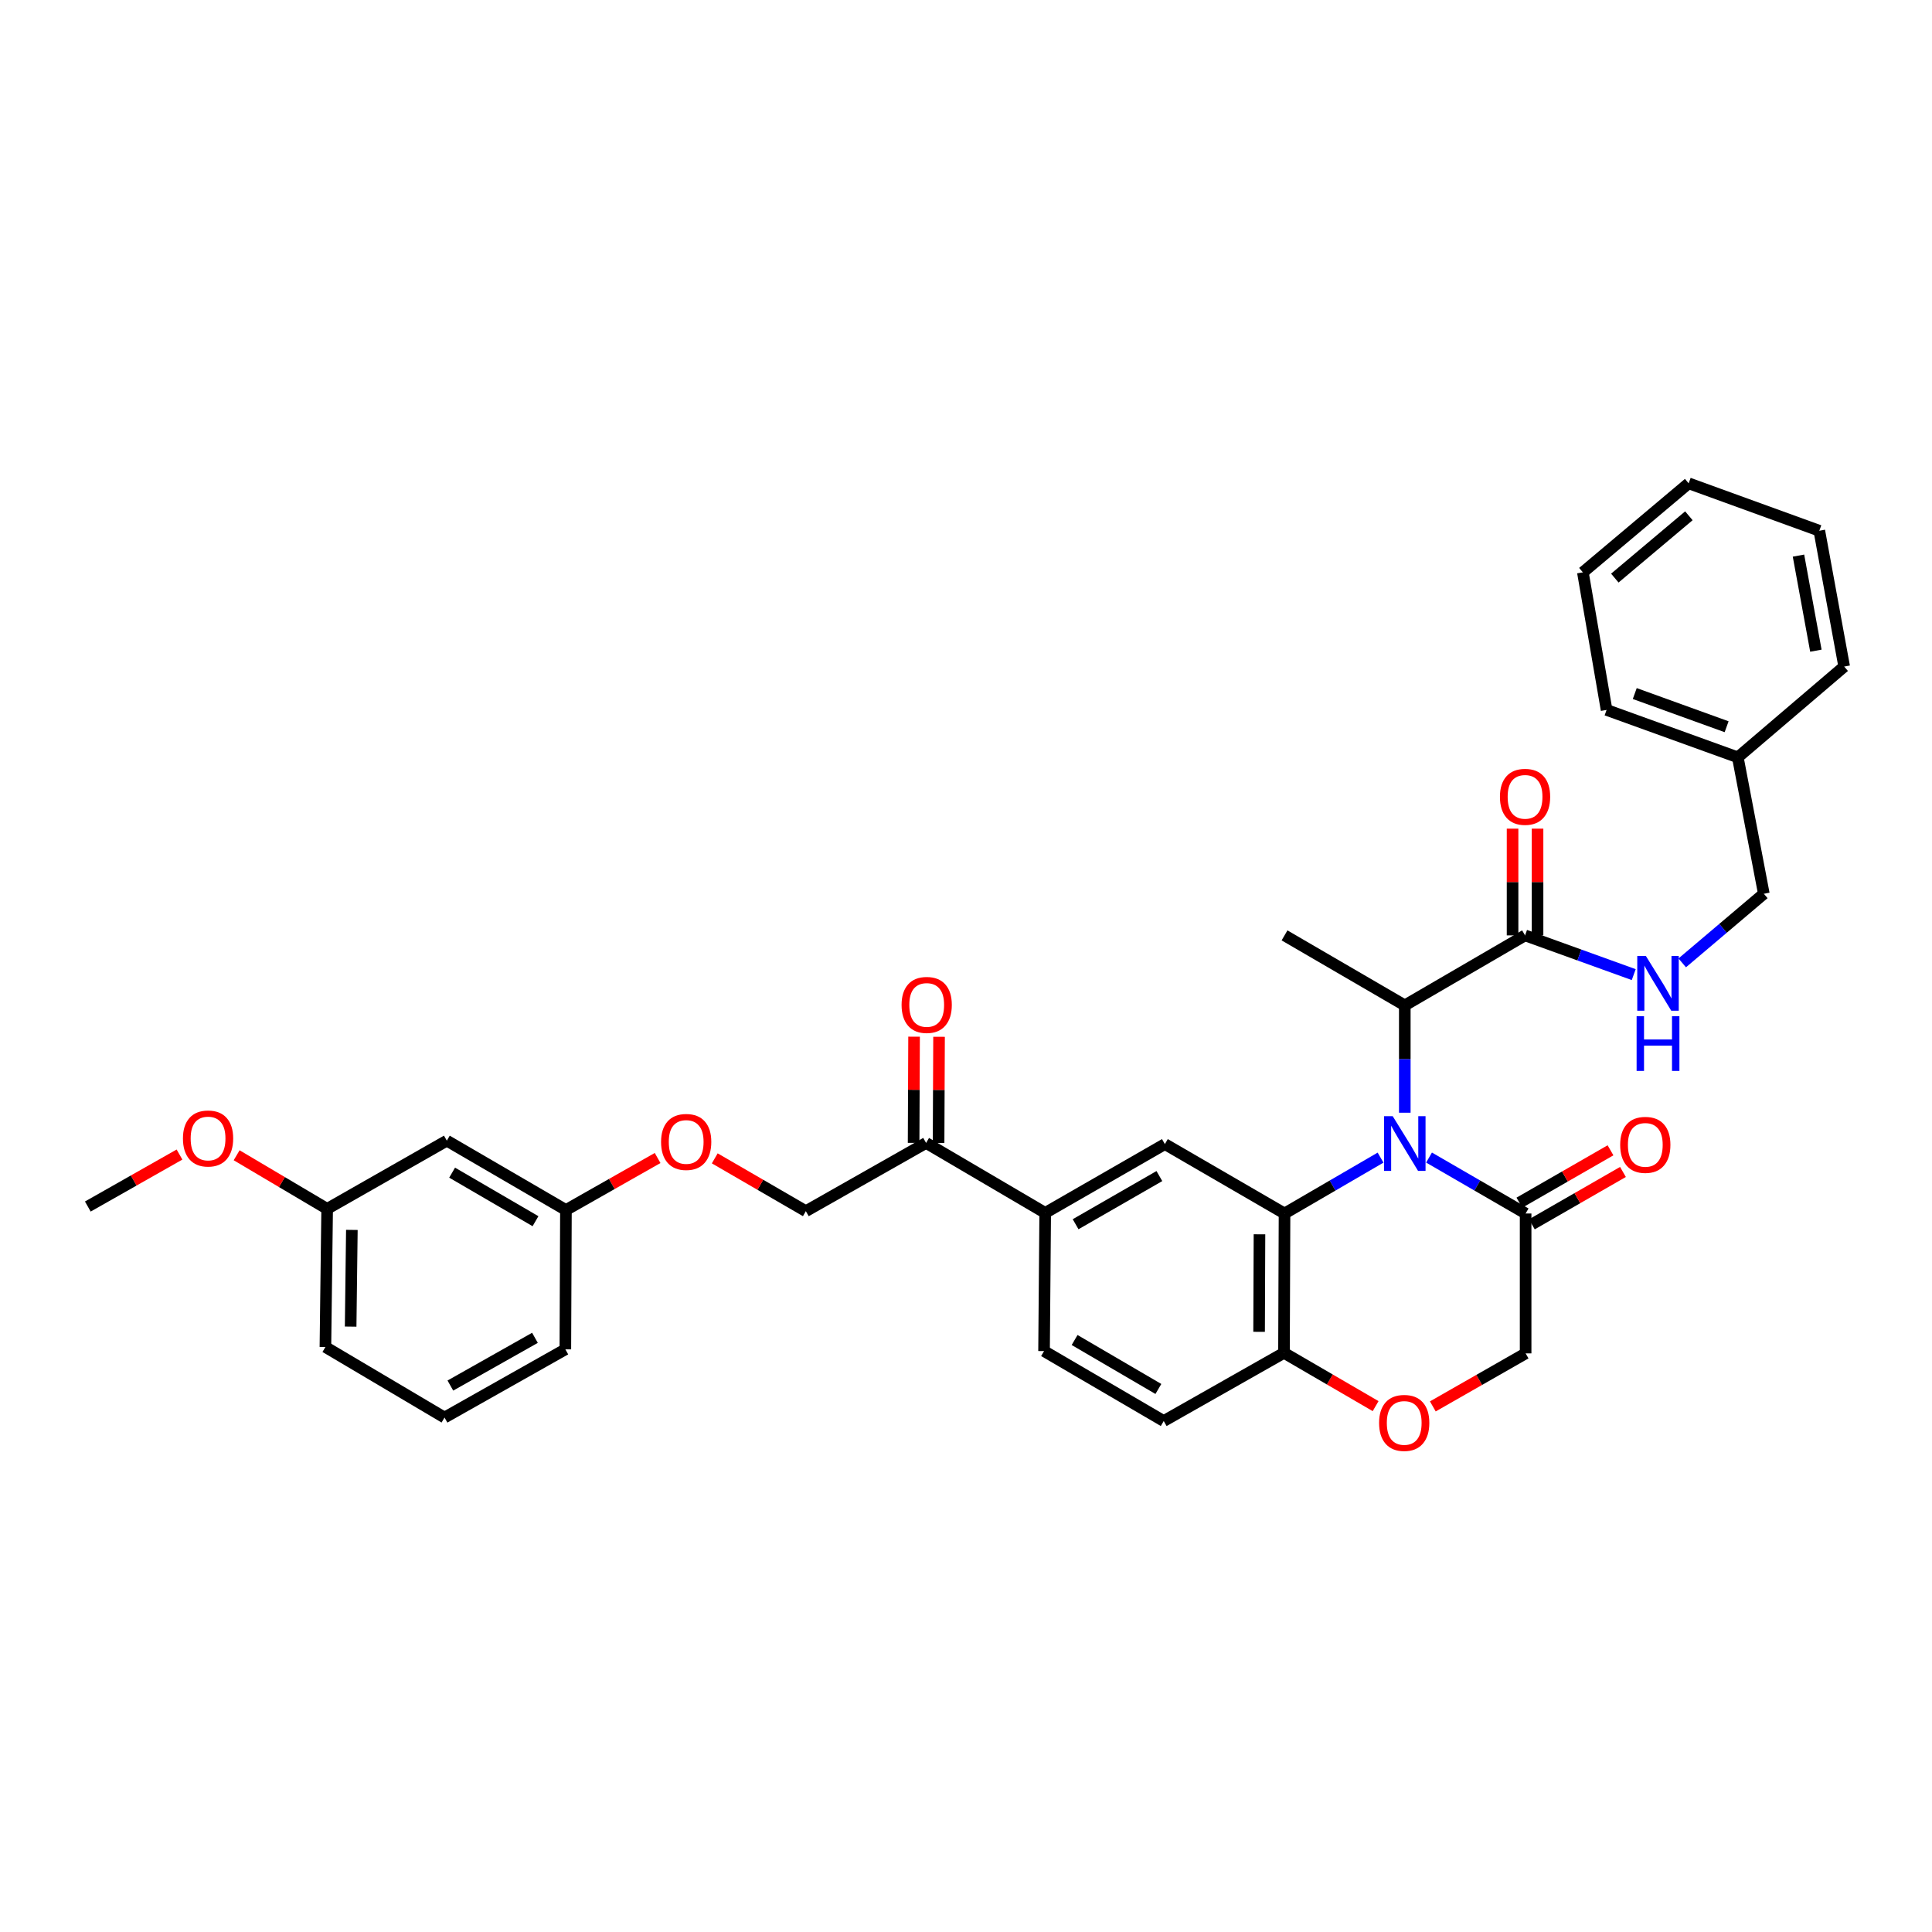<?xml version='1.0' encoding='iso-8859-1'?>
<svg version='1.1' baseProfile='full'
              xmlns='http://www.w3.org/2000/svg'
                      xmlns:rdkit='http://www.rdkit.org/xml'
                      xmlns:xlink='http://www.w3.org/1999/xlink'
                  xml:space='preserve'
width='1000px' height='1000px' viewBox='0 0 1000 1000'>
<!-- END OF HEADER -->
<rect style='opacity:1.0;fill:#FFFFFF;stroke:none' width='1000' height='1000' x='0' y='0'> </rect>
<path class='bond-0' d='M 714.578,599.183 L 689.725,613.644' style='fill:none;fill-rule:evenodd;stroke:#0000FF;stroke-width:6px;stroke-linecap:butt;stroke-linejoin:miter;stroke-opacity:1' />
<path class='bond-0' d='M 689.725,613.644 L 664.871,628.105' style='fill:none;fill-rule:evenodd;stroke:#000000;stroke-width:6px;stroke-linecap:butt;stroke-linejoin:miter;stroke-opacity:1' />
<path class='bond-1' d='M 739.665,599.152 L 764.662,613.629' style='fill:none;fill-rule:evenodd;stroke:#0000FF;stroke-width:6px;stroke-linecap:butt;stroke-linejoin:miter;stroke-opacity:1' />
<path class='bond-1' d='M 764.662,613.629 L 789.66,628.105' style='fill:none;fill-rule:evenodd;stroke:#000000;stroke-width:6px;stroke-linecap:butt;stroke-linejoin:miter;stroke-opacity:1' />
<path class='bond-3' d='M 727.118,575.939 L 727.118,548.16' style='fill:none;fill-rule:evenodd;stroke:#0000FF;stroke-width:6px;stroke-linecap:butt;stroke-linejoin:miter;stroke-opacity:1' />
<path class='bond-3' d='M 727.118,548.16 L 727.118,520.382' style='fill:none;fill-rule:evenodd;stroke:#000000;stroke-width:6px;stroke-linecap:butt;stroke-linejoin:miter;stroke-opacity:1' />
<path class='bond-2' d='M 664.871,628.105 L 602.94,592.181' style='fill:none;fill-rule:evenodd;stroke:#000000;stroke-width:6px;stroke-linecap:butt;stroke-linejoin:miter;stroke-opacity:1' />
<path class='bond-6' d='M 664.871,628.105 L 664.591,700.22' style='fill:none;fill-rule:evenodd;stroke:#000000;stroke-width:6px;stroke-linecap:butt;stroke-linejoin:miter;stroke-opacity:1' />
<path class='bond-6' d='M 651.902,638.872 L 651.706,689.353' style='fill:none;fill-rule:evenodd;stroke:#000000;stroke-width:6px;stroke-linecap:butt;stroke-linejoin:miter;stroke-opacity:1' />
<path class='bond-10' d='M 789.66,628.105 L 789.66,700.508' style='fill:none;fill-rule:evenodd;stroke:#000000;stroke-width:6px;stroke-linecap:butt;stroke-linejoin:miter;stroke-opacity:1' />
<path class='bond-11' d='M 792.881,633.709 L 816.461,620.155' style='fill:none;fill-rule:evenodd;stroke:#000000;stroke-width:6px;stroke-linecap:butt;stroke-linejoin:miter;stroke-opacity:1' />
<path class='bond-11' d='M 816.461,620.155 L 840.04,606.6' style='fill:none;fill-rule:evenodd;stroke:#FF0000;stroke-width:6px;stroke-linecap:butt;stroke-linejoin:miter;stroke-opacity:1' />
<path class='bond-11' d='M 786.438,622.501 L 810.018,608.947' style='fill:none;fill-rule:evenodd;stroke:#000000;stroke-width:6px;stroke-linecap:butt;stroke-linejoin:miter;stroke-opacity:1' />
<path class='bond-11' d='M 810.018,608.947 L 833.597,595.393' style='fill:none;fill-rule:evenodd;stroke:#FF0000;stroke-width:6px;stroke-linecap:butt;stroke-linejoin:miter;stroke-opacity:1' />
<path class='bond-7' d='M 602.94,592.181 L 540.995,627.797' style='fill:none;fill-rule:evenodd;stroke:#000000;stroke-width:6px;stroke-linecap:butt;stroke-linejoin:miter;stroke-opacity:1' />
<path class='bond-7' d='M 600.092,608.73 L 556.731,633.661' style='fill:none;fill-rule:evenodd;stroke:#000000;stroke-width:6px;stroke-linecap:butt;stroke-linejoin:miter;stroke-opacity:1' />
<path class='bond-4' d='M 727.118,520.382 L 789.365,484.155' style='fill:none;fill-rule:evenodd;stroke:#000000;stroke-width:6px;stroke-linecap:butt;stroke-linejoin:miter;stroke-opacity:1' />
<path class='bond-24' d='M 727.118,520.382 L 664.871,484.155' style='fill:none;fill-rule:evenodd;stroke:#000000;stroke-width:6px;stroke-linecap:butt;stroke-linejoin:miter;stroke-opacity:1' />
<path class='bond-8' d='M 789.365,484.155 L 817.49,494.308' style='fill:none;fill-rule:evenodd;stroke:#000000;stroke-width:6px;stroke-linecap:butt;stroke-linejoin:miter;stroke-opacity:1' />
<path class='bond-8' d='M 817.49,494.308 L 845.615,504.461' style='fill:none;fill-rule:evenodd;stroke:#0000FF;stroke-width:6px;stroke-linecap:butt;stroke-linejoin:miter;stroke-opacity:1' />
<path class='bond-12' d='M 795.829,484.155 L 795.829,456.533' style='fill:none;fill-rule:evenodd;stroke:#000000;stroke-width:6px;stroke-linecap:butt;stroke-linejoin:miter;stroke-opacity:1' />
<path class='bond-12' d='M 795.829,456.533 L 795.829,428.911' style='fill:none;fill-rule:evenodd;stroke:#FF0000;stroke-width:6px;stroke-linecap:butt;stroke-linejoin:miter;stroke-opacity:1' />
<path class='bond-12' d='M 782.901,484.155 L 782.901,456.533' style='fill:none;fill-rule:evenodd;stroke:#000000;stroke-width:6px;stroke-linecap:butt;stroke-linejoin:miter;stroke-opacity:1' />
<path class='bond-12' d='M 782.901,456.533 L 782.901,428.911' style='fill:none;fill-rule:evenodd;stroke:#FF0000;stroke-width:6px;stroke-linecap:butt;stroke-linejoin:miter;stroke-opacity:1' />
<path class='bond-5' d='M 741.626,727.955 L 765.643,714.232' style='fill:none;fill-rule:evenodd;stroke:#FF0000;stroke-width:6px;stroke-linecap:butt;stroke-linejoin:miter;stroke-opacity:1' />
<path class='bond-5' d='M 765.643,714.232 L 789.66,700.508' style='fill:none;fill-rule:evenodd;stroke:#000000;stroke-width:6px;stroke-linecap:butt;stroke-linejoin:miter;stroke-opacity:1' />
<path class='bond-34' d='M 712.017,727.809 L 688.304,714.015' style='fill:none;fill-rule:evenodd;stroke:#FF0000;stroke-width:6px;stroke-linecap:butt;stroke-linejoin:miter;stroke-opacity:1' />
<path class='bond-34' d='M 688.304,714.015 L 664.591,700.22' style='fill:none;fill-rule:evenodd;stroke:#000000;stroke-width:6px;stroke-linecap:butt;stroke-linejoin:miter;stroke-opacity:1' />
<path class='bond-15' d='M 664.591,700.22 L 602.344,735.52' style='fill:none;fill-rule:evenodd;stroke:#000000;stroke-width:6px;stroke-linecap:butt;stroke-linejoin:miter;stroke-opacity:1' />
<path class='bond-9' d='M 540.995,627.797 L 479.344,591.585' style='fill:none;fill-rule:evenodd;stroke:#000000;stroke-width:6px;stroke-linecap:butt;stroke-linejoin:miter;stroke-opacity:1' />
<path class='bond-35' d='M 540.995,627.797 L 540.399,699.316' style='fill:none;fill-rule:evenodd;stroke:#000000;stroke-width:6px;stroke-linecap:butt;stroke-linejoin:miter;stroke-opacity:1' />
<path class='bond-20' d='M 870.718,498.382 L 891.836,480.495' style='fill:none;fill-rule:evenodd;stroke:#0000FF;stroke-width:6px;stroke-linecap:butt;stroke-linejoin:miter;stroke-opacity:1' />
<path class='bond-20' d='M 891.836,480.495 L 912.954,462.609' style='fill:none;fill-rule:evenodd;stroke:#000000;stroke-width:6px;stroke-linecap:butt;stroke-linejoin:miter;stroke-opacity:1' />
<path class='bond-14' d='M 479.344,591.585 L 417.105,626.899' style='fill:none;fill-rule:evenodd;stroke:#000000;stroke-width:6px;stroke-linecap:butt;stroke-linejoin:miter;stroke-opacity:1' />
<path class='bond-17' d='M 485.808,591.613 L 485.93,564.128' style='fill:none;fill-rule:evenodd;stroke:#000000;stroke-width:6px;stroke-linecap:butt;stroke-linejoin:miter;stroke-opacity:1' />
<path class='bond-17' d='M 485.93,564.128 L 486.051,536.642' style='fill:none;fill-rule:evenodd;stroke:#FF0000;stroke-width:6px;stroke-linecap:butt;stroke-linejoin:miter;stroke-opacity:1' />
<path class='bond-17' d='M 472.881,591.556 L 473.002,564.071' style='fill:none;fill-rule:evenodd;stroke:#000000;stroke-width:6px;stroke-linecap:butt;stroke-linejoin:miter;stroke-opacity:1' />
<path class='bond-17' d='M 473.002,564.071 L 473.123,536.585' style='fill:none;fill-rule:evenodd;stroke:#FF0000;stroke-width:6px;stroke-linecap:butt;stroke-linejoin:miter;stroke-opacity:1' />
<path class='bond-13' d='M 540.399,699.316 L 602.344,735.52' style='fill:none;fill-rule:evenodd;stroke:#000000;stroke-width:6px;stroke-linecap:butt;stroke-linejoin:miter;stroke-opacity:1' />
<path class='bond-13' d='M 556.214,693.585 L 599.576,718.928' style='fill:none;fill-rule:evenodd;stroke:#000000;stroke-width:6px;stroke-linecap:butt;stroke-linejoin:miter;stroke-opacity:1' />
<path class='bond-18' d='M 417.105,626.899 L 393.531,613.231' style='fill:none;fill-rule:evenodd;stroke:#000000;stroke-width:6px;stroke-linecap:butt;stroke-linejoin:miter;stroke-opacity:1' />
<path class='bond-18' d='M 393.531,613.231 L 369.956,599.563' style='fill:none;fill-rule:evenodd;stroke:#FF0000;stroke-width:6px;stroke-linecap:butt;stroke-linejoin:miter;stroke-opacity:1' />
<path class='bond-16' d='M 231.276,590.407 L 292.927,626.303' style='fill:none;fill-rule:evenodd;stroke:#000000;stroke-width:6px;stroke-linecap:butt;stroke-linejoin:miter;stroke-opacity:1' />
<path class='bond-16' d='M 234.019,606.963 L 277.174,632.09' style='fill:none;fill-rule:evenodd;stroke:#000000;stroke-width:6px;stroke-linecap:butt;stroke-linejoin:miter;stroke-opacity:1' />
<path class='bond-21' d='M 231.276,590.407 L 169.331,625.707' style='fill:none;fill-rule:evenodd;stroke:#000000;stroke-width:6px;stroke-linecap:butt;stroke-linejoin:miter;stroke-opacity:1' />
<path class='bond-19' d='M 340.378,599.38 L 316.652,612.841' style='fill:none;fill-rule:evenodd;stroke:#FF0000;stroke-width:6px;stroke-linecap:butt;stroke-linejoin:miter;stroke-opacity:1' />
<path class='bond-19' d='M 316.652,612.841 L 292.927,626.303' style='fill:none;fill-rule:evenodd;stroke:#000000;stroke-width:6px;stroke-linecap:butt;stroke-linejoin:miter;stroke-opacity:1' />
<path class='bond-26' d='M 292.927,626.303 L 292.625,698.418' style='fill:none;fill-rule:evenodd;stroke:#000000;stroke-width:6px;stroke-linecap:butt;stroke-linejoin:miter;stroke-opacity:1' />
<path class='bond-22' d='M 912.954,462.609 L 899.488,391.995' style='fill:none;fill-rule:evenodd;stroke:#000000;stroke-width:6px;stroke-linecap:butt;stroke-linejoin:miter;stroke-opacity:1' />
<path class='bond-23' d='M 169.331,625.707 L 145.908,611.834' style='fill:none;fill-rule:evenodd;stroke:#000000;stroke-width:6px;stroke-linecap:butt;stroke-linejoin:miter;stroke-opacity:1' />
<path class='bond-23' d='M 145.908,611.834 L 122.485,597.961' style='fill:none;fill-rule:evenodd;stroke:#FF0000;stroke-width:6px;stroke-linecap:butt;stroke-linejoin:miter;stroke-opacity:1' />
<path class='bond-27' d='M 169.331,625.707 L 168.433,697.211' style='fill:none;fill-rule:evenodd;stroke:#000000;stroke-width:6px;stroke-linecap:butt;stroke-linejoin:miter;stroke-opacity:1' />
<path class='bond-27' d='M 182.123,636.595 L 181.494,686.648' style='fill:none;fill-rule:evenodd;stroke:#000000;stroke-width:6px;stroke-linecap:butt;stroke-linejoin:miter;stroke-opacity:1' />
<path class='bond-28' d='M 899.488,391.995 L 831.567,367.454' style='fill:none;fill-rule:evenodd;stroke:#000000;stroke-width:6px;stroke-linecap:butt;stroke-linejoin:miter;stroke-opacity:1' />
<path class='bond-28' d='M 893.693,376.156 L 846.148,358.977' style='fill:none;fill-rule:evenodd;stroke:#000000;stroke-width:6px;stroke-linecap:butt;stroke-linejoin:miter;stroke-opacity:1' />
<path class='bond-29' d='M 899.488,391.995 L 954.545,345.01' style='fill:none;fill-rule:evenodd;stroke:#000000;stroke-width:6px;stroke-linecap:butt;stroke-linejoin:miter;stroke-opacity:1' />
<path class='bond-30' d='M 92.906,597.588 L 69.18,611.044' style='fill:none;fill-rule:evenodd;stroke:#FF0000;stroke-width:6px;stroke-linecap:butt;stroke-linejoin:miter;stroke-opacity:1' />
<path class='bond-30' d='M 69.18,611.044 L 45.455,624.5' style='fill:none;fill-rule:evenodd;stroke:#000000;stroke-width:6px;stroke-linecap:butt;stroke-linejoin:miter;stroke-opacity:1' />
<path class='bond-25' d='M 230.084,733.718 L 292.625,698.418' style='fill:none;fill-rule:evenodd;stroke:#000000;stroke-width:6px;stroke-linecap:butt;stroke-linejoin:miter;stroke-opacity:1' />
<path class='bond-25' d='M 233.111,717.164 L 276.89,692.455' style='fill:none;fill-rule:evenodd;stroke:#000000;stroke-width:6px;stroke-linecap:butt;stroke-linejoin:miter;stroke-opacity:1' />
<path class='bond-37' d='M 230.084,733.718 L 168.433,697.211' style='fill:none;fill-rule:evenodd;stroke:#000000;stroke-width:6px;stroke-linecap:butt;stroke-linejoin:miter;stroke-opacity:1' />
<path class='bond-31' d='M 831.567,367.454 L 819.293,296.244' style='fill:none;fill-rule:evenodd;stroke:#000000;stroke-width:6px;stroke-linecap:butt;stroke-linejoin:miter;stroke-opacity:1' />
<path class='bond-32' d='M 954.545,345.01 L 941.675,274.712' style='fill:none;fill-rule:evenodd;stroke:#000000;stroke-width:6px;stroke-linecap:butt;stroke-linejoin:miter;stroke-opacity:1' />
<path class='bond-32' d='M 939.899,336.794 L 930.889,287.585' style='fill:none;fill-rule:evenodd;stroke:#000000;stroke-width:6px;stroke-linecap:butt;stroke-linejoin:miter;stroke-opacity:1' />
<path class='bond-36' d='M 819.293,296.244 L 874.049,250.164' style='fill:none;fill-rule:evenodd;stroke:#000000;stroke-width:6px;stroke-linecap:butt;stroke-linejoin:miter;stroke-opacity:1' />
<path class='bond-36' d='M 835.83,299.223 L 874.16,266.967' style='fill:none;fill-rule:evenodd;stroke:#000000;stroke-width:6px;stroke-linecap:butt;stroke-linejoin:miter;stroke-opacity:1' />
<path class='bond-33' d='M 941.675,274.712 L 874.049,250.164' style='fill:none;fill-rule:evenodd;stroke:#000000;stroke-width:6px;stroke-linecap:butt;stroke-linejoin:miter;stroke-opacity:1' />
<path  class='atom-0' d='M 720.858 577.726
L 730.138 592.726
Q 731.058 594.206, 732.538 596.886
Q 734.018 599.566, 734.098 599.726
L 734.098 577.726
L 737.858 577.726
L 737.858 606.046
L 733.978 606.046
L 724.018 589.646
Q 722.858 587.726, 721.618 585.526
Q 720.418 583.326, 720.058 582.646
L 720.058 606.046
L 716.378 606.046
L 716.378 577.726
L 720.858 577.726
' fill='#0000FF'/>
<path  class='atom-6' d='M 713.817 736.498
Q 713.817 729.698, 717.177 725.898
Q 720.537 722.098, 726.817 722.098
Q 733.097 722.098, 736.457 725.898
Q 739.817 729.698, 739.817 736.498
Q 739.817 743.378, 736.417 747.298
Q 733.017 751.178, 726.817 751.178
Q 720.577 751.178, 717.177 747.298
Q 713.817 743.418, 713.817 736.498
M 726.817 747.978
Q 731.137 747.978, 733.457 745.098
Q 735.817 742.178, 735.817 736.498
Q 735.817 730.938, 733.457 728.138
Q 731.137 725.298, 726.817 725.298
Q 722.497 725.298, 720.137 728.098
Q 717.817 730.898, 717.817 736.498
Q 717.817 742.218, 720.137 745.098
Q 722.497 747.978, 726.817 747.978
' fill='#FF0000'/>
<path  class='atom-9' d='M 851.924 494.838
L 861.204 509.838
Q 862.124 511.318, 863.604 513.998
Q 865.084 516.678, 865.164 516.838
L 865.164 494.838
L 868.924 494.838
L 868.924 523.158
L 865.044 523.158
L 855.084 506.758
Q 853.924 504.838, 852.684 502.638
Q 851.484 500.438, 851.124 499.758
L 851.124 523.158
L 847.444 523.158
L 847.444 494.838
L 851.924 494.838
' fill='#0000FF'/>
<path  class='atom-9' d='M 847.104 525.99
L 850.944 525.99
L 850.944 538.03
L 865.424 538.03
L 865.424 525.99
L 869.264 525.99
L 869.264 554.31
L 865.424 554.31
L 865.424 541.23
L 850.944 541.23
L 850.944 554.31
L 847.104 554.31
L 847.104 525.99
' fill='#0000FF'/>
<path  class='atom-12' d='M 838.605 592.577
Q 838.605 585.777, 841.965 581.977
Q 845.325 578.177, 851.605 578.177
Q 857.885 578.177, 861.245 581.977
Q 864.605 585.777, 864.605 592.577
Q 864.605 599.457, 861.205 603.377
Q 857.805 607.257, 851.605 607.257
Q 845.365 607.257, 841.965 603.377
Q 838.605 599.497, 838.605 592.577
M 851.605 604.057
Q 855.925 604.057, 858.245 601.177
Q 860.605 598.257, 860.605 592.577
Q 860.605 587.017, 858.245 584.217
Q 855.925 581.377, 851.605 581.377
Q 847.285 581.377, 844.925 584.177
Q 842.605 586.977, 842.605 592.577
Q 842.605 598.297, 844.925 601.177
Q 847.285 604.057, 851.605 604.057
' fill='#FF0000'/>
<path  class='atom-13' d='M 776.365 412.436
Q 776.365 405.636, 779.725 401.836
Q 783.085 398.036, 789.365 398.036
Q 795.645 398.036, 799.005 401.836
Q 802.365 405.636, 802.365 412.436
Q 802.365 419.316, 798.965 423.236
Q 795.565 427.116, 789.365 427.116
Q 783.125 427.116, 779.725 423.236
Q 776.365 419.356, 776.365 412.436
M 789.365 423.916
Q 793.685 423.916, 796.005 421.036
Q 798.365 418.116, 798.365 412.436
Q 798.365 406.876, 796.005 404.076
Q 793.685 401.236, 789.365 401.236
Q 785.045 401.236, 782.685 404.036
Q 780.365 406.836, 780.365 412.436
Q 780.365 418.156, 782.685 421.036
Q 785.045 423.916, 789.365 423.916
' fill='#FF0000'/>
<path  class='atom-18' d='M 466.66 520.146
Q 466.66 513.346, 470.02 509.546
Q 473.38 505.746, 479.66 505.746
Q 485.94 505.746, 489.3 509.546
Q 492.66 513.346, 492.66 520.146
Q 492.66 527.026, 489.26 530.946
Q 485.86 534.826, 479.66 534.826
Q 473.42 534.826, 470.02 530.946
Q 466.66 527.066, 466.66 520.146
M 479.66 531.626
Q 483.98 531.626, 486.3 528.746
Q 488.66 525.826, 488.66 520.146
Q 488.66 514.586, 486.3 511.786
Q 483.98 508.946, 479.66 508.946
Q 475.34 508.946, 472.98 511.746
Q 470.66 514.546, 470.66 520.146
Q 470.66 525.866, 472.98 528.746
Q 475.34 531.626, 479.66 531.626
' fill='#FF0000'/>
<path  class='atom-19' d='M 342.167 591.068
Q 342.167 584.268, 345.527 580.468
Q 348.887 576.668, 355.167 576.668
Q 361.447 576.668, 364.807 580.468
Q 368.167 584.268, 368.167 591.068
Q 368.167 597.948, 364.767 601.868
Q 361.367 605.748, 355.167 605.748
Q 348.927 605.748, 345.527 601.868
Q 342.167 597.988, 342.167 591.068
M 355.167 602.548
Q 359.487 602.548, 361.807 599.668
Q 364.167 596.748, 364.167 591.068
Q 364.167 585.508, 361.807 582.708
Q 359.487 579.868, 355.167 579.868
Q 350.847 579.868, 348.487 582.668
Q 346.167 585.468, 346.167 591.068
Q 346.167 596.788, 348.487 599.668
Q 350.847 602.548, 355.167 602.548
' fill='#FF0000'/>
<path  class='atom-24' d='M 94.694 589.28
Q 94.694 582.48, 98.054 578.68
Q 101.414 574.88, 107.694 574.88
Q 113.974 574.88, 117.334 578.68
Q 120.694 582.48, 120.694 589.28
Q 120.694 596.16, 117.294 600.08
Q 113.894 603.96, 107.694 603.96
Q 101.454 603.96, 98.054 600.08
Q 94.694 596.2, 94.694 589.28
M 107.694 600.76
Q 112.014 600.76, 114.334 597.88
Q 116.694 594.96, 116.694 589.28
Q 116.694 583.72, 114.334 580.92
Q 112.014 578.08, 107.694 578.08
Q 103.374 578.08, 101.014 580.88
Q 98.694 583.68, 98.694 589.28
Q 98.694 595, 101.014 597.88
Q 103.374 600.76, 107.694 600.76
' fill='#FF0000'/>
</svg>

